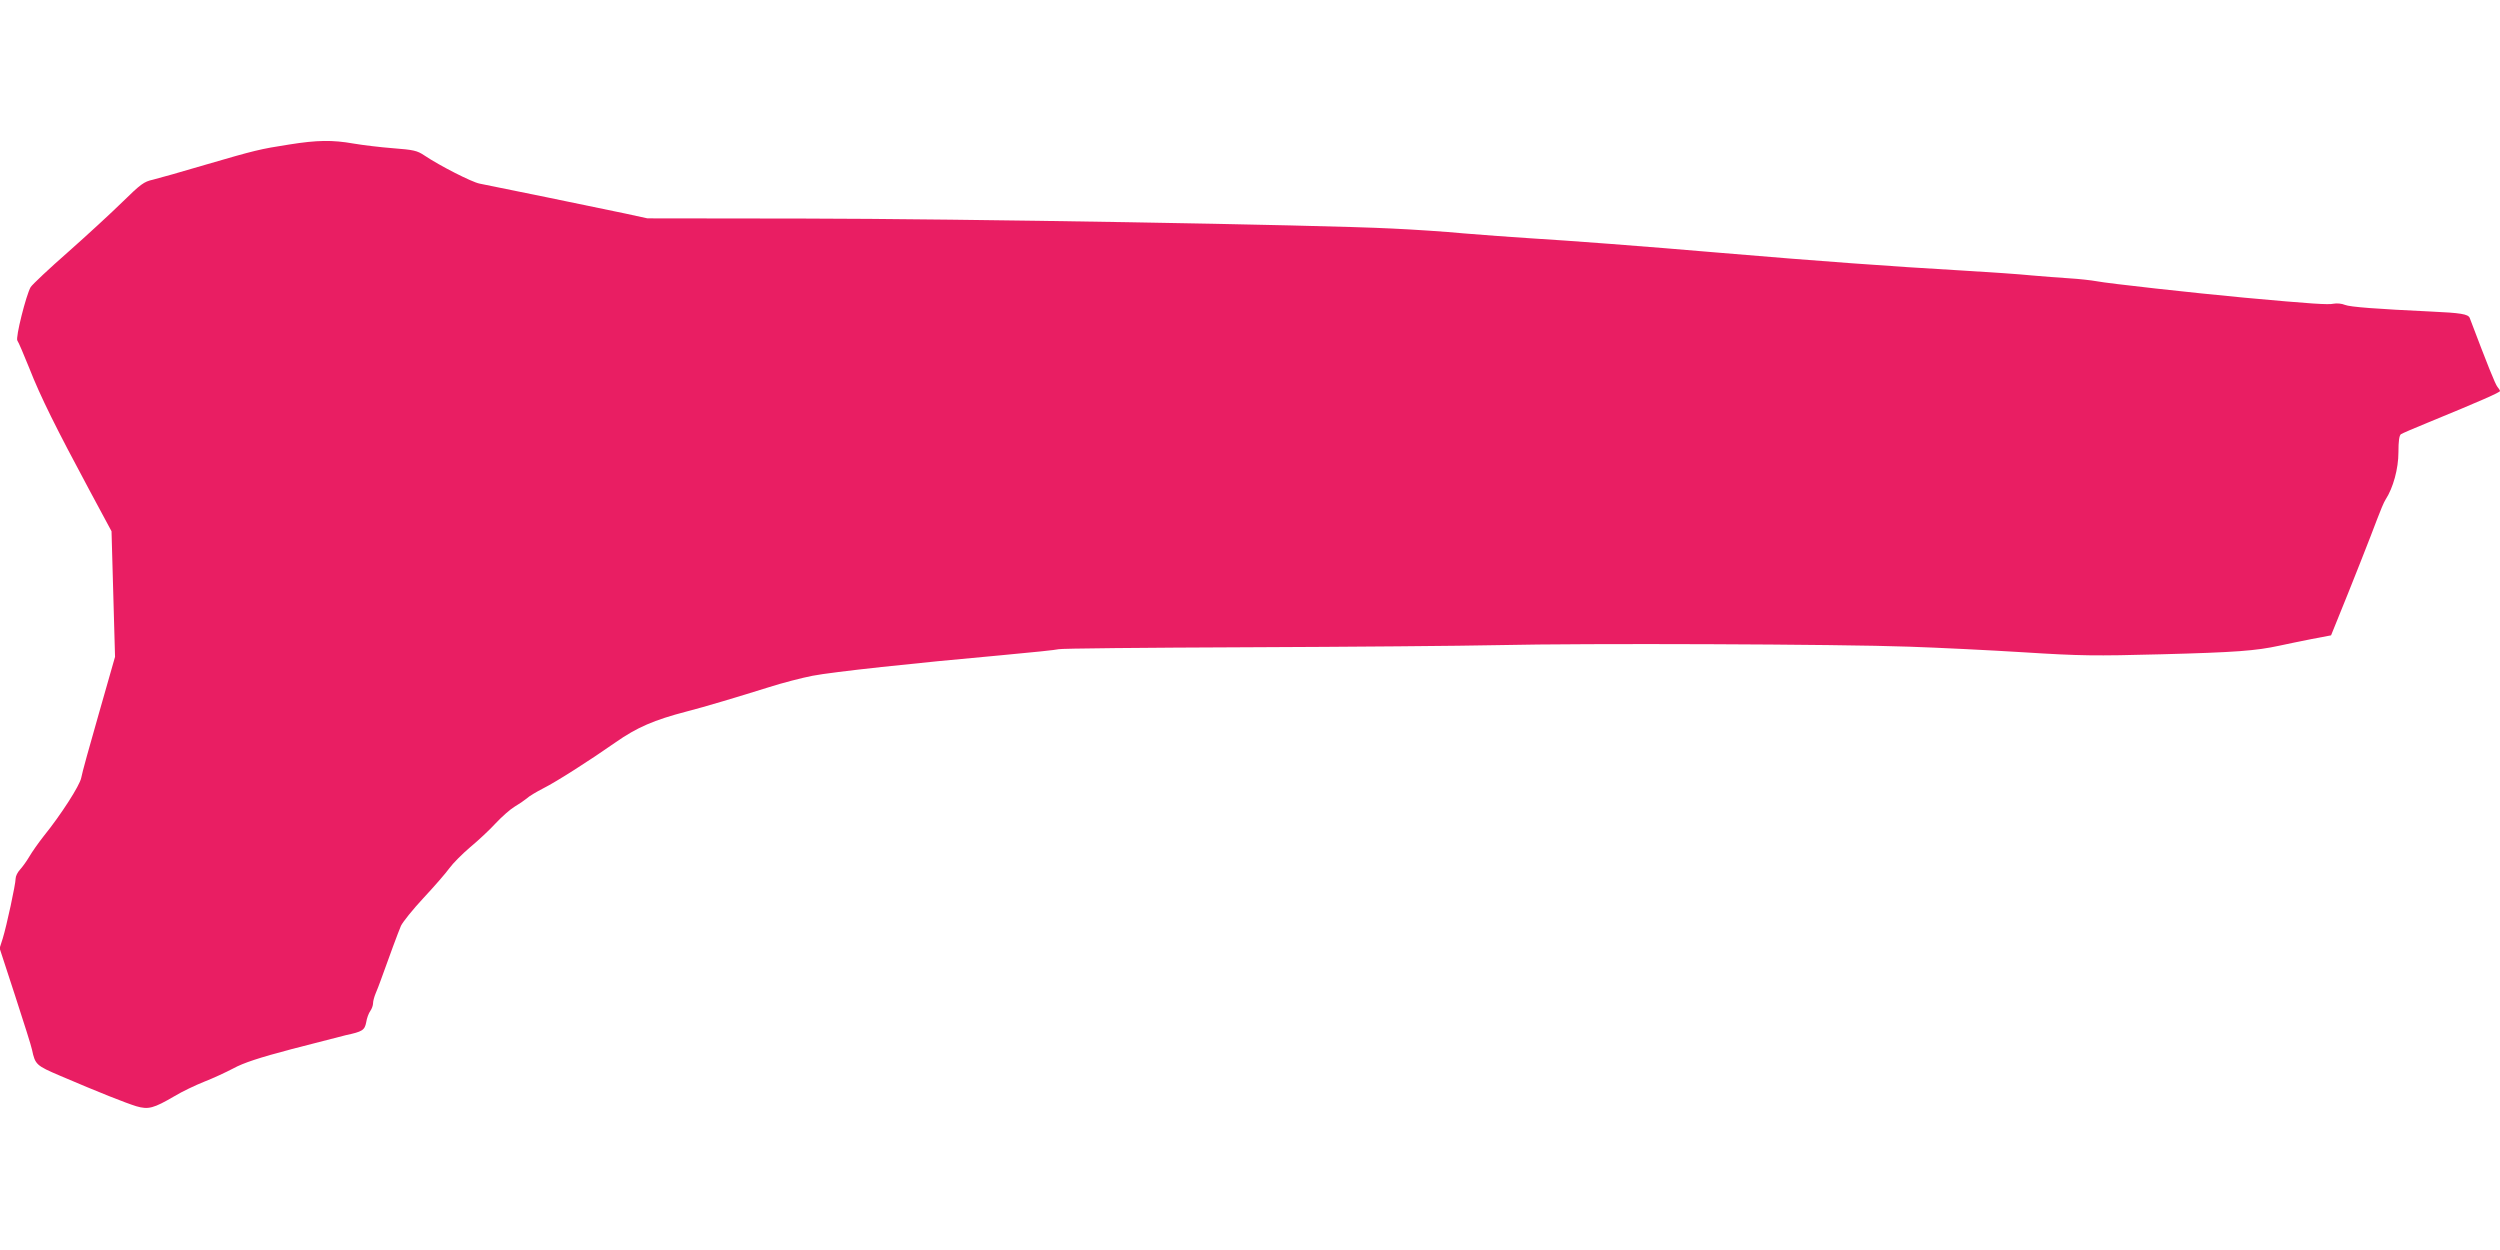 <?xml version="1.0" standalone="no"?>
<!DOCTYPE svg PUBLIC "-//W3C//DTD SVG 20010904//EN"
 "http://www.w3.org/TR/2001/REC-SVG-20010904/DTD/svg10.dtd">
<svg version="1.0" xmlns="http://www.w3.org/2000/svg"
 width="1280pt" height="640pt" viewBox="0 0 1280 640"
 preserveAspectRatio="xMidYMid meet">
<g transform="translate(0,640) scale(0.1,-0.1)"
fill="#e91e63" stroke="none">
<path d="M1480 5660 c-148 -23 -173 -29 -430 -104 -118 -35 -238 -69 -267 -76
-46 -10 -63 -23 -155 -113 -57 -56 -183 -172 -279 -257 -97 -85 -183 -166
-192 -180 -23 -39 -79 -261 -68 -274 5 -6 32 -69 61 -141 57 -146 139 -310
307 -623 l114 -212 9 -322 9 -321 -83 -291 c-46 -160 -87 -308 -90 -328 -7
-39 -104 -190 -193 -300 -26 -33 -59 -80 -73 -104 -14 -24 -36 -54 -48 -67
-12 -13 -22 -33 -22 -45 0 -29 -46 -242 -66 -307 l-16 -50 80 -245 c44 -135
83 -258 86 -275 16 -76 22 -81 144 -133 201 -86 335 -139 390 -156 62 -18 88
-11 196 52 38 23 105 55 150 73 44 17 113 49 151 69 51 28 133 55 300 99 127
33 251 65 276 71 84 18 96 25 104 66 3 21 13 47 21 58 8 11 14 29 14 39 0 11
6 33 13 50 8 18 19 48 26 67 44 123 91 250 104 280 9 19 60 83 115 142 56 60
115 128 133 153 18 25 66 73 107 108 41 34 100 89 131 123 31 33 74 71 96 84
22 13 50 32 62 42 11 11 50 34 85 52 66 33 238 143 368 234 111 78 200 116
365 159 87 22 270 77 420 124 72 23 173 49 225 59 103 20 520 65 965 105 154
14 287 28 295 31 8 4 443 8 965 10 523 2 1103 7 1290 11 432 10 1746 5 2100
-8 149 -5 414 -18 590 -29 285 -18 361 -19 700 -10 382 10 485 18 605 44 36 8
110 23 165 34 l100 19 32 79 c70 171 177 443 204 516 16 43 35 88 43 100 39
60 66 158 66 243 0 56 4 86 13 92 6 4 68 31 137 59 273 112 370 155 370 162 0
3 -6 13 -13 21 -11 13 -50 110 -142 353 -8 20 -46 26 -200 33 -274 13 -412 23
-439 34 -16 7 -42 9 -58 6 -27 -6 -109 -1 -458 31 -258 24 -700 73 -755 84
-27 5 -90 12 -140 15 -49 3 -137 10 -195 15 -58 6 -217 17 -355 25 -363 21
-734 48 -1230 90 -409 35 -781 63 -980 75 -93 6 -246 17 -340 25 -93 9 -260
20 -370 25 -381 19 -2214 50 -3010 51 l-800 1 -115 25 c-136 29 -688 142 -745
153 -40 8 -203 91 -282 144 -37 25 -56 29 -160 37 -65 5 -156 16 -203 24 -108
19 -186 18 -330 -5z"/>
</g>
</svg>
